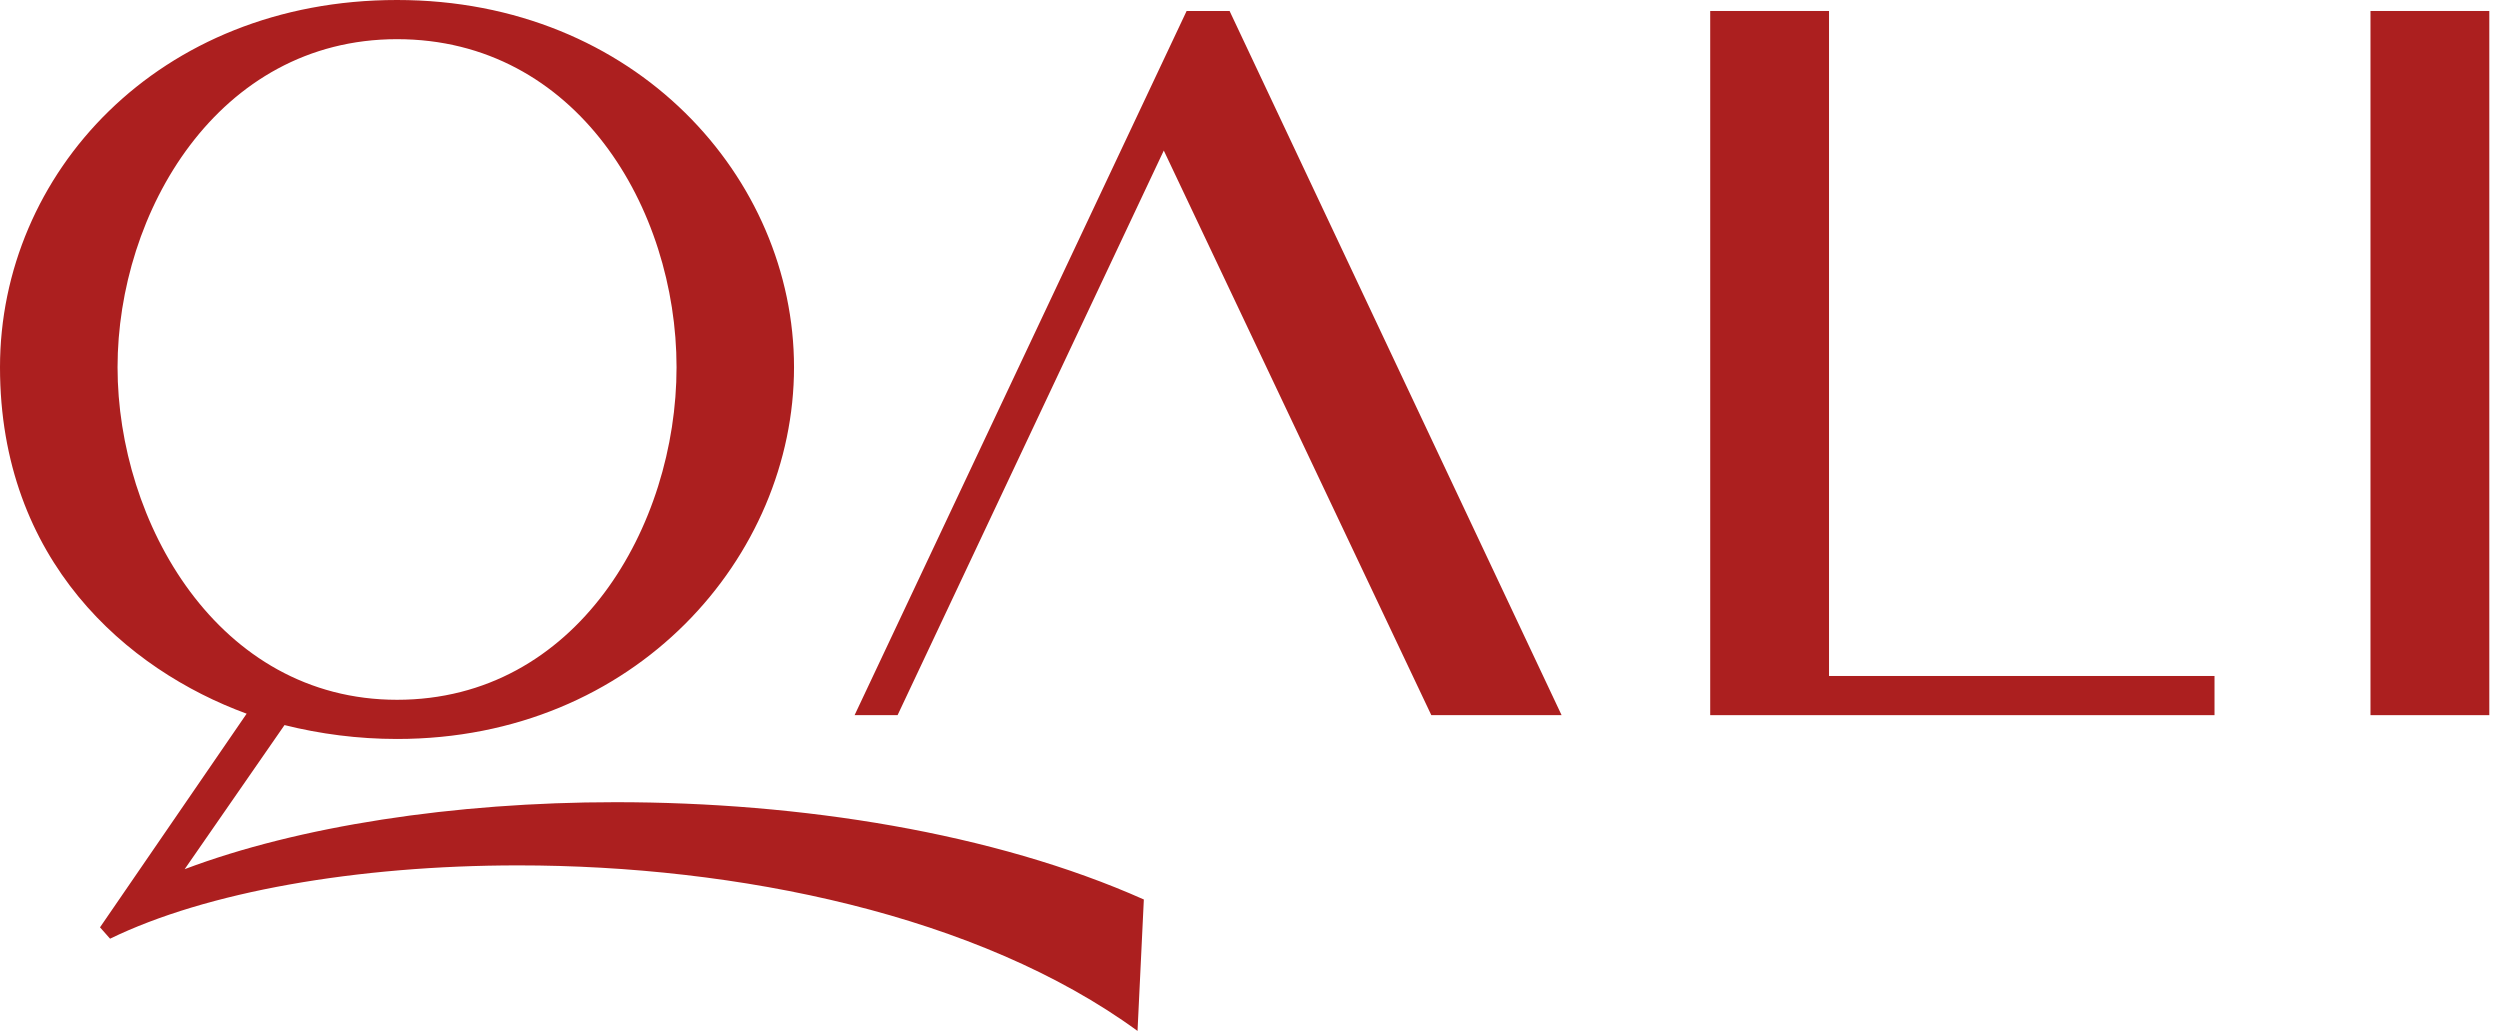<svg width="97" height="40" viewBox="0 0 97 40" fill="none" xmlns="http://www.w3.org/2000/svg">
<path d="M3.882 35.978L9.57 27.691C4.928 25.991 0 21.758 0 14.249C0 6.74 6.138 0 15.404 0C24.67 0 30.808 6.914 30.808 14.249C30.808 21.585 24.67 28.672 15.404 28.672C13.884 28.672 12.412 28.477 11.039 28.133L7.165 33.724C11.578 32.057 17.609 31.125 23.886 31.125C31.044 31.125 38.547 32.301 44.381 34.9L44.136 40C37.958 35.489 28.592 33.577 20.108 33.577C13.832 33.577 7.998 34.606 4.271 36.421L3.879 35.979L3.882 35.978ZM15.405 27.152C22.369 27.152 26.25 20.419 26.25 14.249C26.25 8.08 22.367 1.52 15.405 1.52C8.443 1.52 4.561 8.253 4.561 14.249C4.561 20.245 8.443 27.152 15.405 27.152Z" fill="#AC1F1F"/>
<path d="M34.825 27.748H33.158L46.041 0.426H47.708L60.59 27.748H55.535L45.155 5.841L34.826 27.748H34.825Z" fill="#AC1F1F"/>
<path d="M85.923 26.228H70.966V0.426H66.356V27.633V27.748H85.923V26.228Z" fill="#AC1F1F"/>
<path d="M96.585 0.426H91.975V27.748H96.585V0.426Z" fill="#AC1F1F"/>
</svg>
